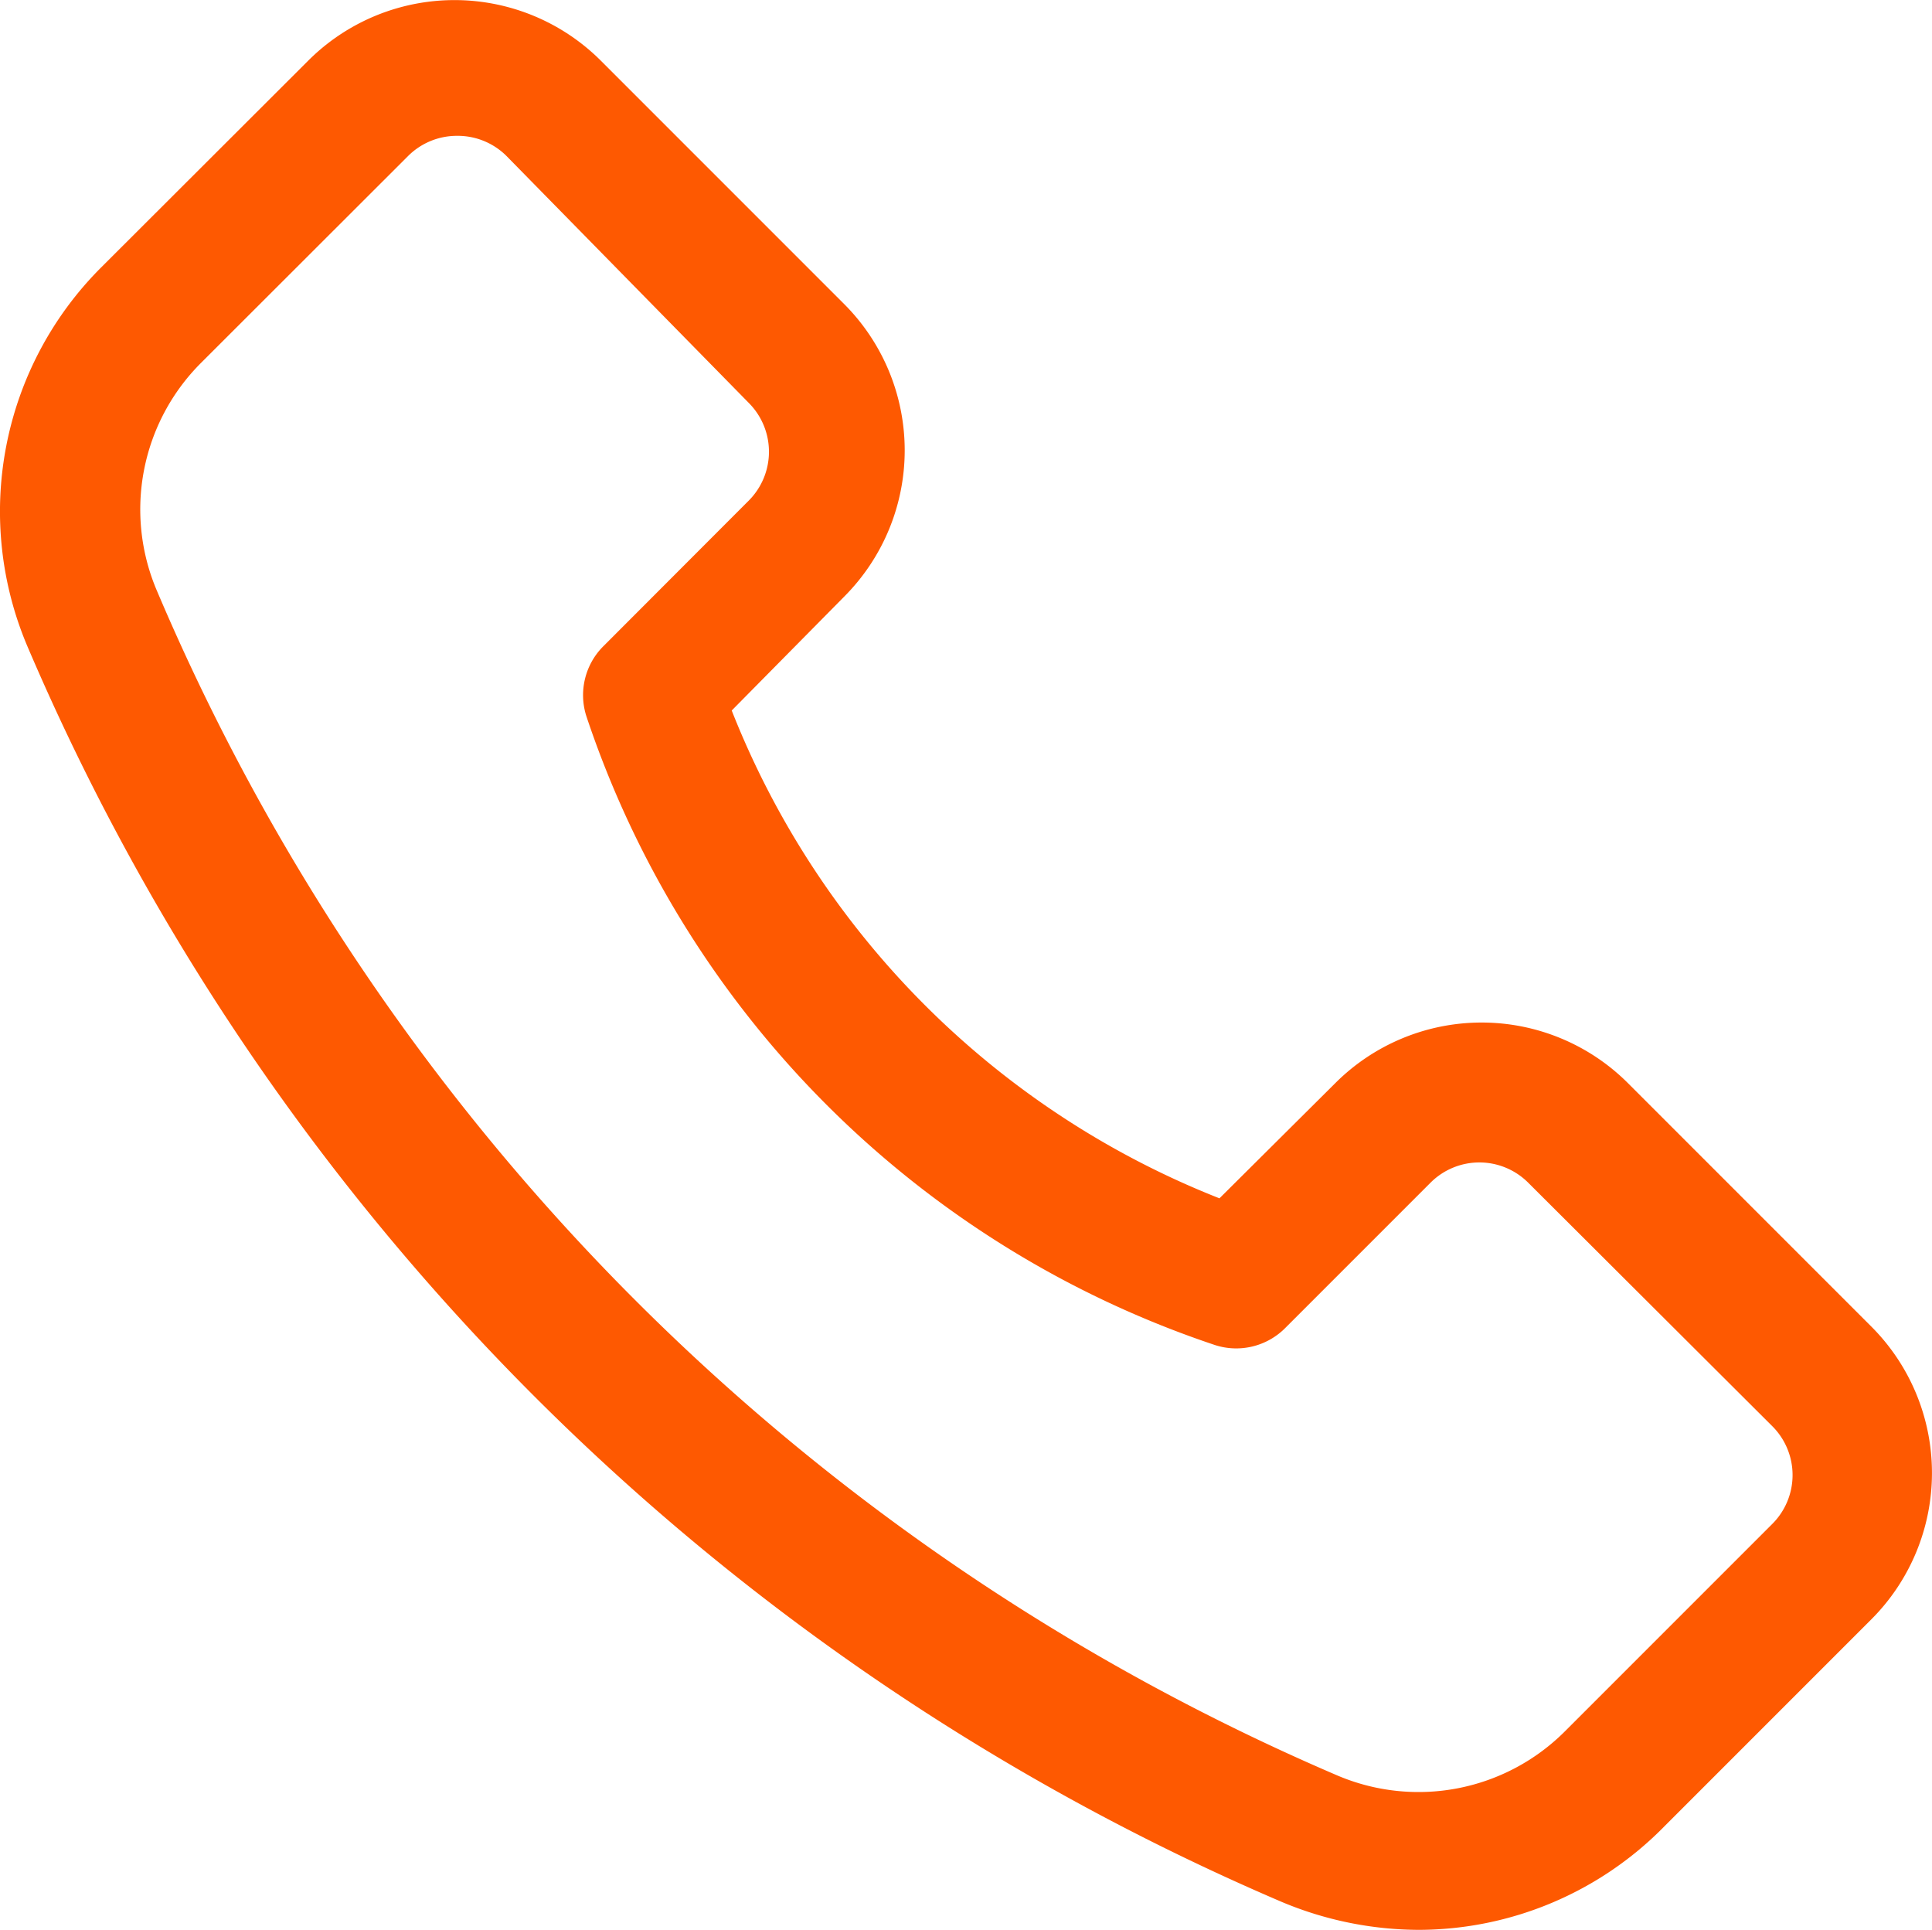 <?xml version="1.0" encoding="UTF-8"?>
<svg xmlns="http://www.w3.org/2000/svg" width="18.023" height="18" viewBox="0 0 18.023 18">
  <path id="icona-telefono-header" d="M15.23,20.033a3.321,3.321,0,0,1-1.287-.264A22.224,22.224,0,0,1,2.255,8.074a3.218,3.218,0,0,1,.682-3.546L4.868,2.6A1.931,1.931,0,0,1,7.6,2.6L9.869,4.869a1.931,1.931,0,0,1,0,2.729L8.82,8.66a8.071,8.071,0,0,0,4.55,4.55l1.081-1.075a1.931,1.931,0,0,1,2.729,0l2.272,2.272a1.931,1.931,0,0,1,0,2.729l-1.931,1.931A3.218,3.218,0,0,1,15.23,20.033ZM6.259,3.3a.644.644,0,0,0-.457.187L3.871,5.416a1.931,1.931,0,0,0-.412,2.13A20.9,20.9,0,0,0,14.465,18.591a1.931,1.931,0,0,0,2.13-.412l1.931-1.931a.644.644,0,0,0,0-.914l-2.278-2.272a.644.644,0,0,0-.907,0l-1.364,1.364a.644.644,0,0,1-.644.154,9.281,9.281,0,0,1-5.87-5.87.644.644,0,0,1,.154-.644L8.981,6.7a.645.645,0,0,0,0-.907L6.716,3.485A.644.644,0,0,0,6.259,3.3Z" transform="translate(-1.994 -2.033)" fill="#fe5901"></path>
</svg>
